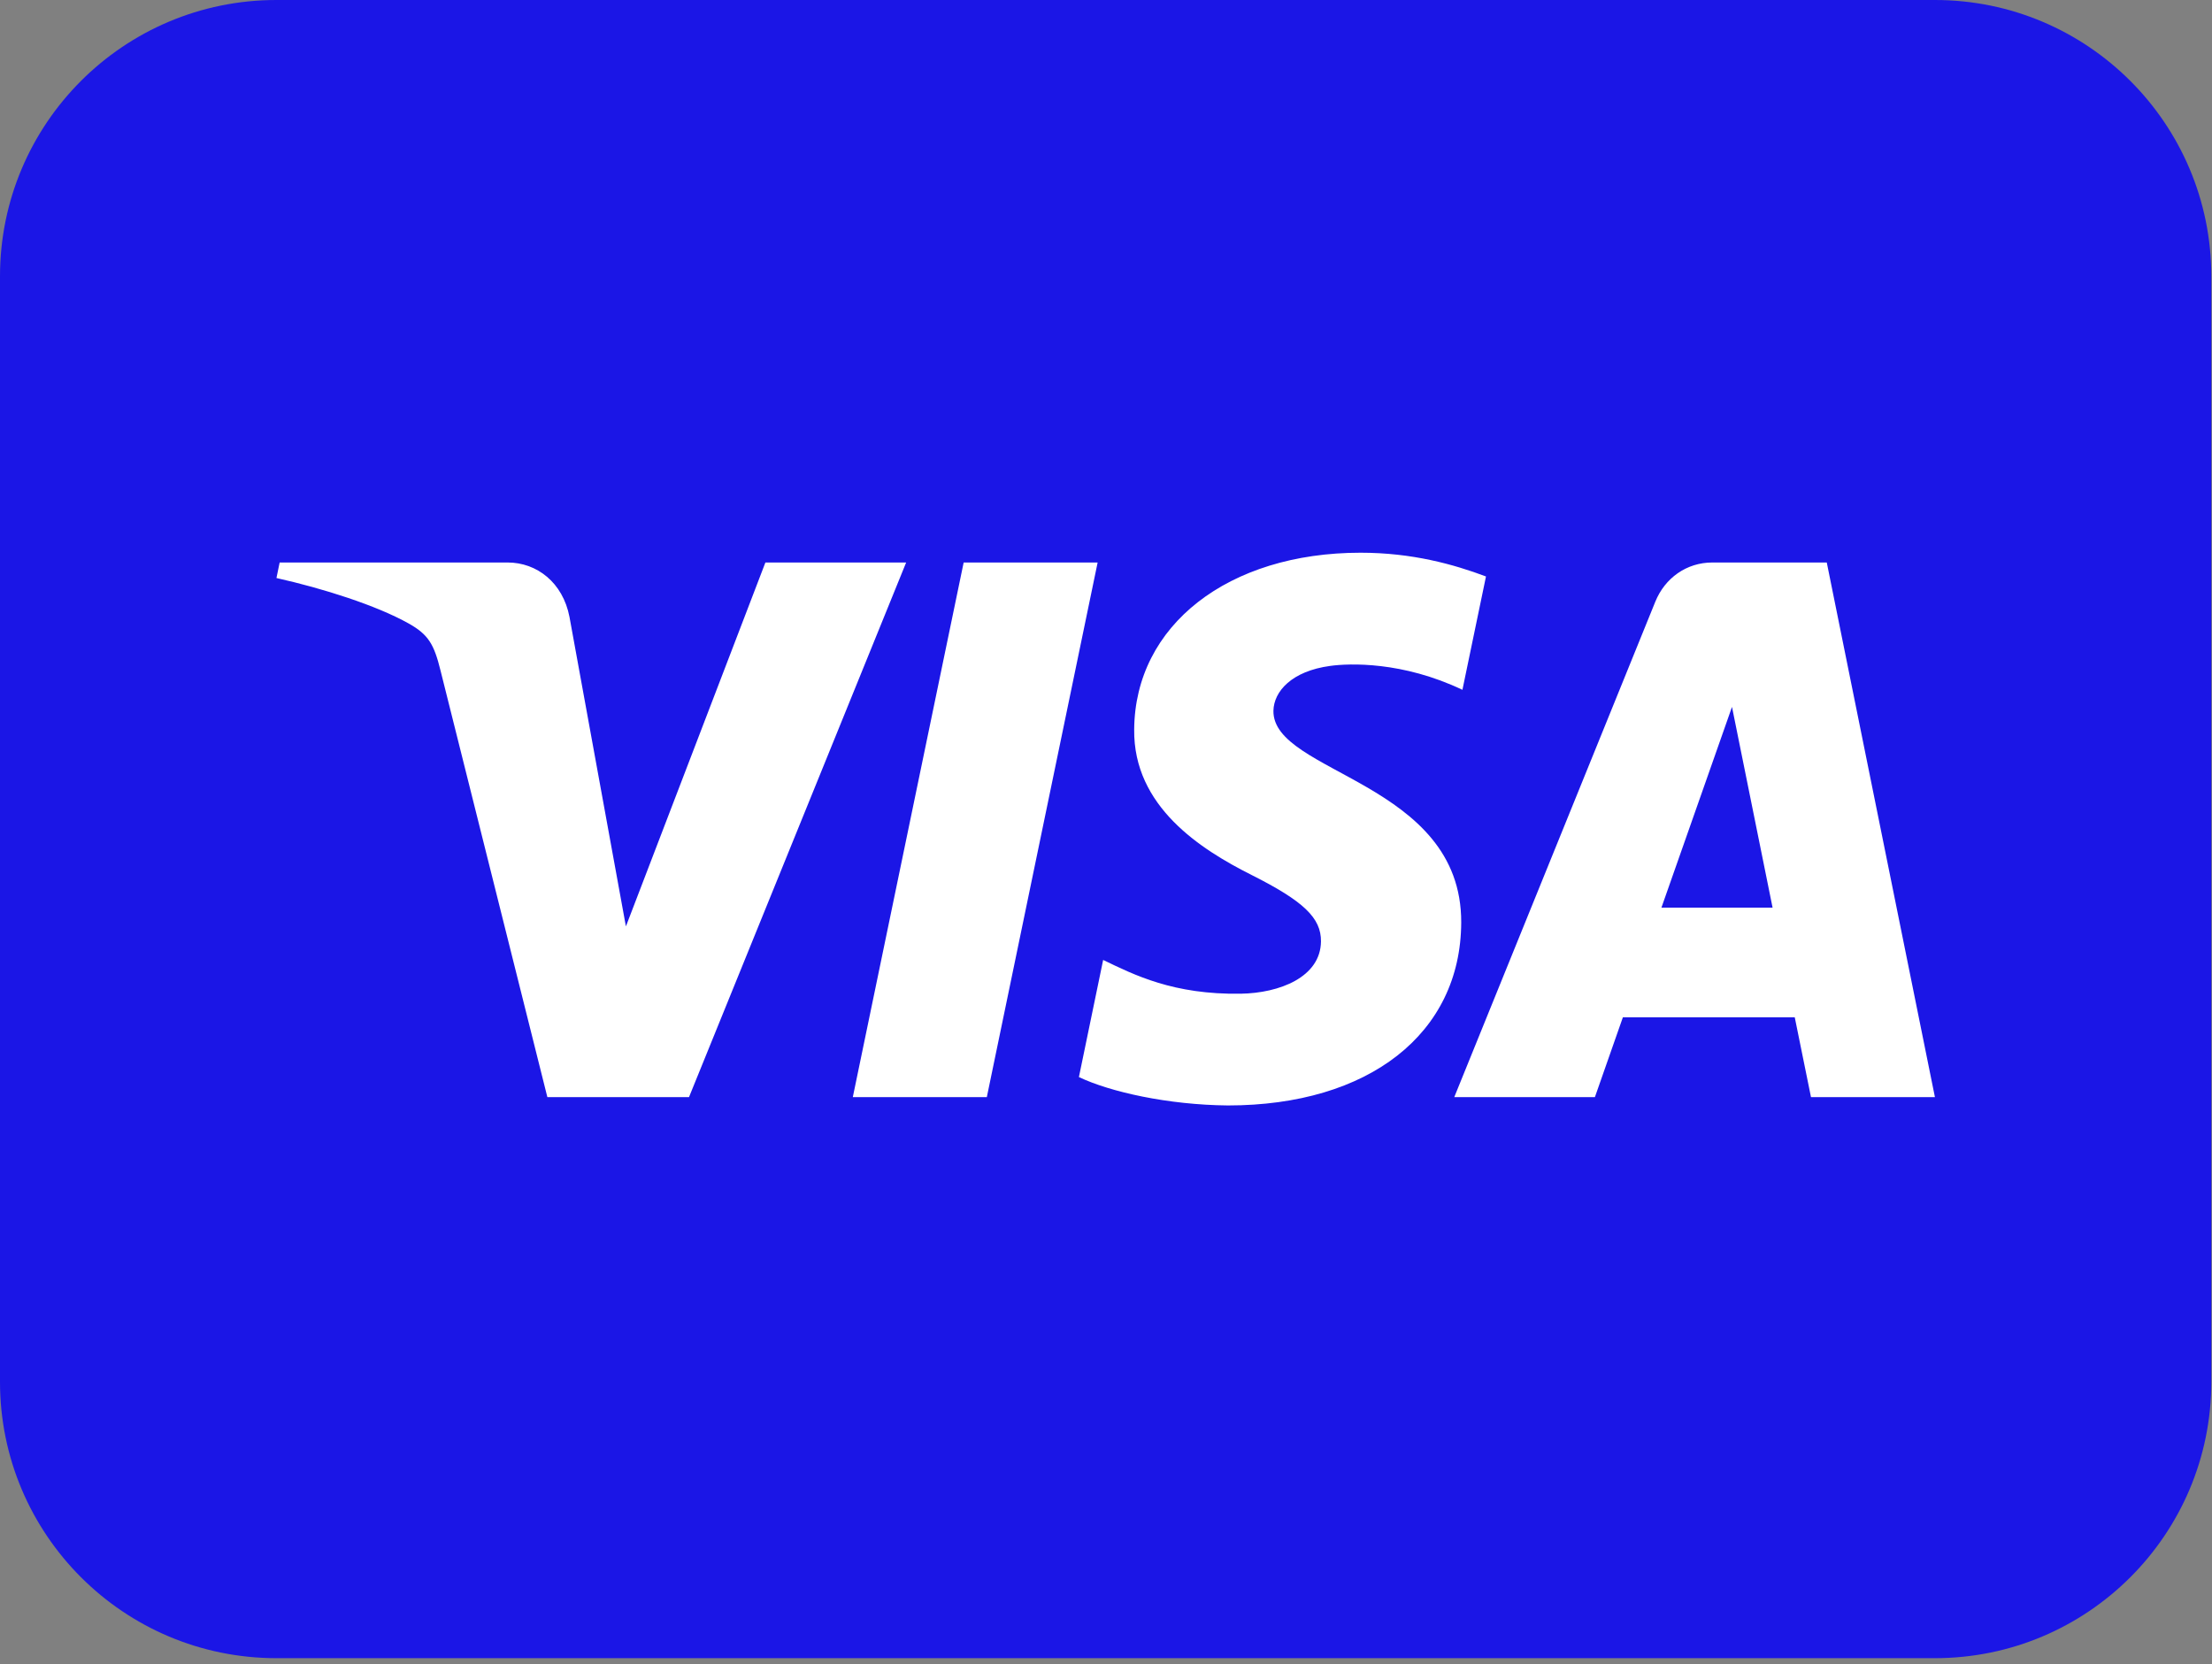 <svg width="97" height="73" viewBox="0 0 97 73" fill="none" xmlns="http://www.w3.org/2000/svg">
<rect x="0" y="0" width="97" height="73" fill="#808080" stroke="none"/>
<g clip-path="url(#clip0_743_99272)">
<path d="M84.849 0H12.121C5.427 0 0 5.427 0 12.121V60.606C0 67.3 5.427 72.727 12.121 72.727H84.849C91.543 72.727 96.97 67.3 96.97 60.606V12.121C96.97 5.427 91.543 0 84.849 0Z" fill="#1B16E6"/>
<path d="M49.736 31.993C49.694 35.37 52.651 37.254 54.879 38.374C57.167 39.524 57.936 40.261 57.927 41.289C57.91 42.863 56.102 43.557 54.41 43.584C51.457 43.631 49.74 42.761 48.375 42.103L47.312 47.24C48.681 47.892 51.217 48.46 53.846 48.485C60.018 48.485 64.056 45.34 64.077 40.464C64.101 34.276 55.785 33.934 55.842 31.168C55.862 30.329 56.637 29.434 58.336 29.206C59.177 29.091 61.498 29.003 64.13 30.255L65.163 25.284C63.748 24.752 61.928 24.242 59.664 24.242C53.855 24.242 49.769 27.43 49.736 31.993ZM75.088 24.671C73.961 24.671 73.011 25.349 72.588 26.391L63.772 48.12H69.939L71.166 44.619H78.703L79.415 48.12H84.85L80.107 24.671H75.088ZM75.951 31.005L77.731 39.81H72.856L75.951 31.005ZM42.258 24.671L37.397 48.12H43.274L48.133 24.671H42.258ZM33.564 24.671L27.447 40.631L24.973 27.06C24.682 25.545 23.536 24.671 22.263 24.671H12.263L12.123 25.352C14.176 25.811 16.508 26.553 17.921 27.346C18.786 27.831 19.033 28.255 19.317 29.407L24.003 48.12H30.214L39.736 24.671H33.564Z" fill="white"/>
</g>
<defs>
<clipPath id="clip0_743_99272">
<rect width="96.97" height="72.727" fill="white"/>
</clipPath>
</defs>
</svg>
